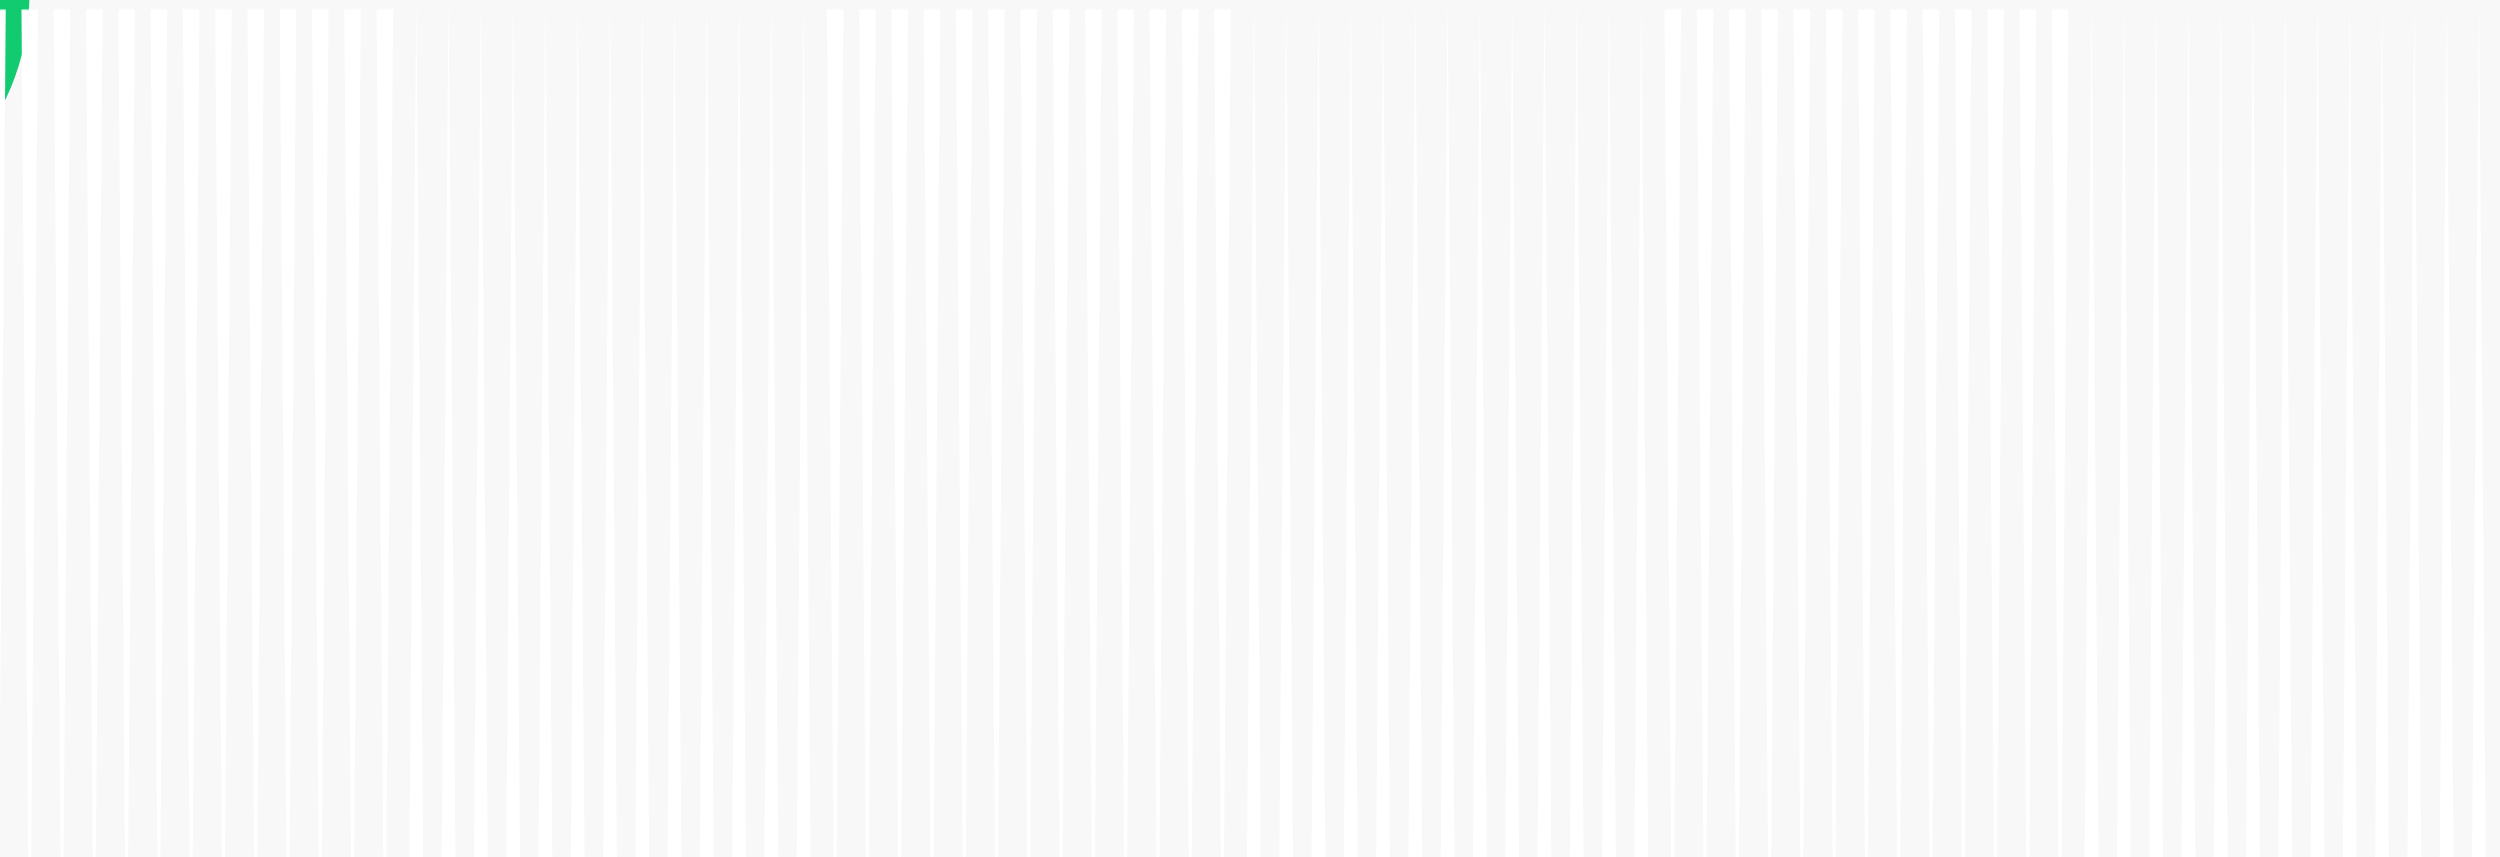 <svg width="1400" height="480" viewBox="0 0 1400 480" fill="none" xmlns="http://www.w3.org/2000/svg">
<g clip-path="url(#clip0_146_1143)">
<rect width="1400" height="480" fill="#F8F8F8"/>
<g filter="url(#filter0_f_146_1143)">
<ellipse cx="-114.536" cy="-3.248" rx="131.014" ry="133.59" fill="#12CA70"/>
</g>
<g filter="url(#filter1_f_146_1143)">
<ellipse cx="1213.99" cy="489.406" rx="178.133" ry="193.543" fill="#F8F8F8"/>
</g>
<mask id="mask0_146_1143" style="mask-type:luminance" maskUnits="userSpaceOnUse" x="-6" y="5" width="1399" height="574">
<path d="M1392.12 5.223H-5.358V578.683H1392.12V5.223Z" fill="white"/>
</mask>
<g mask="url(#mask0_146_1143)">
<path d="M1392.82 578.77L1388.26 5.136H1388.11L1383.55 578.77H1392.82Z" fill="white"/>
<path d="M1374.74 578.77L1370.19 5.136H1370.03L1365.47 578.77H1374.74Z" fill="white"/>
<path d="M1356.67 578.77L1352.11 5.136H1351.95L1347.4 578.77H1356.67Z" fill="white"/>
<path d="M1338.59 578.77L1334.03 5.136H1333.88L1329.32 578.77H1338.59Z" fill="white"/>
<path d="M1320.51 578.77L1315.96 5.136H1315.8L1311.24 578.77H1320.51Z" fill="white"/>
<path d="M1302.44 578.77L1297.88 5.136H1297.72L1293.17 578.77H1302.44Z" fill="white"/>
<path d="M1284.36 578.77L1279.8 5.136H1279.64L1275.09 578.77H1284.36Z" fill="white"/>
<path d="M1266.28 578.77L1261.73 5.136H1261.57L1257.01 578.77H1266.28Z" fill="white"/>
<path d="M1248.21 578.77L1243.65 5.136H1243.49L1238.93 578.77H1248.21Z" fill="white"/>
<path d="M1230.13 578.77L1225.57 5.136H1225.41L1220.86 578.77H1230.13Z" fill="white"/>
<path d="M1212.05 578.77L1207.5 5.136H1207.34L1202.78 578.77H1212.05Z" fill="white"/>
<path d="M1193.97 578.77L1189.42 5.136H1189.26L1184.7 578.77H1193.97Z" fill="white"/>
<path d="M1175.9 578.77L1171.34 5.136H1171.18L1166.63 578.77H1175.9Z" fill="white"/>
<path d="M1158.28 5.136L1153.73 578.77H1153.57L1149.01 5.136H1158.28Z" fill="white"/>
<path d="M1140.21 5.136L1135.65 578.77H1135.49L1130.94 5.136H1140.21Z" fill="white"/>
<path d="M1122.13 5.136L1117.57 578.77H1117.42L1112.86 5.136H1122.13Z" fill="white"/>
<path d="M1104.05 5.136L1099.5 578.77H1099.34L1094.78 5.136H1104.05Z" fill="white"/>
<path d="M1085.98 5.136L1081.42 578.77H1081.26L1076.71 5.136H1085.98Z" fill="white"/>
<path d="M1067.9 5.136L1063.34 578.77H1063.18L1058.63 5.136H1067.9Z" fill="white"/>
<path d="M1049.82 5.136L1045.27 578.77H1045.11L1040.55 5.136H1049.82Z" fill="white"/>
<path d="M1031.75 5.136L1027.19 578.77H1027.03L1022.48 5.136H1031.75Z" fill="white"/>
<path d="M1013.67 5.136L1009.11 578.77H1008.95L1004.4 5.136H1013.67Z" fill="white"/>
<path d="M995.591 5.136L991.035 578.77H990.877L986.321 5.136H995.591Z" fill="white"/>
<path d="M977.514 5.136L972.959 578.77H972.8L968.244 5.136H977.514Z" fill="white"/>
<path d="M959.437 5.136L954.881 578.77H954.723L950.167 5.136H959.437Z" fill="white"/>
<path d="M941.361 5.136L936.805 578.77H936.646L932.09 5.136H941.361Z" fill="white"/>
<path d="M923.747 578.77L919.191 5.136H919.032L914.477 578.77H923.747Z" fill="white"/>
<path d="M905.67 578.77L901.114 5.136H900.956L896.399 578.77H905.67Z" fill="white"/>
<path d="M887.593 578.77L883.037 5.136H882.879L878.323 578.77H887.593Z" fill="white"/>
<path d="M869.516 578.77L864.96 5.136H864.802L860.246 578.77H869.516Z" fill="white"/>
<path d="M851.439 578.77L846.883 5.136H846.725L842.169 578.77H851.439Z" fill="white"/>
<path d="M833.362 578.77L828.806 5.136H828.648L824.092 578.77H833.362Z" fill="white"/>
<path d="M815.285 578.77L810.729 5.136H810.571L806.015 578.77H815.285Z" fill="white"/>
<path d="M797.208 578.77L792.652 5.136H792.494L787.938 578.77H797.208Z" fill="white"/>
<path d="M779.131 578.77L774.575 5.136H774.417L769.861 578.77H779.131Z" fill="white"/>
<path d="M761.054 578.77L756.499 5.136H756.34L751.784 578.77H761.054Z" fill="white"/>
<path d="M742.978 578.77L738.422 5.136H738.263L733.708 578.77H742.978Z" fill="white"/>
<path d="M724.901 578.77L720.345 5.136H720.186L715.63 578.77H724.901Z" fill="white"/>
<path d="M706.823 578.77L702.268 5.136H702.109L697.553 578.77H706.823Z" fill="white"/>
<path d="M689.21 5.136L684.654 578.77H684.496L679.94 5.136H689.21Z" fill="white"/>
<path d="M671.133 5.136L666.577 578.77H666.419L661.863 5.136H671.133Z" fill="white"/>
<path d="M653.057 5.136L648.501 578.77H648.342L643.786 5.136H653.057Z" fill="white"/>
<path d="M634.979 5.136L630.423 578.77H630.265L625.709 5.136H634.979Z" fill="white"/>
<path d="M616.902 5.136L612.346 578.77H612.188L607.632 5.136H616.902Z" fill="white"/>
<path d="M598.825 5.136L594.27 578.77H594.111L589.555 5.136H598.825Z" fill="white"/>
<path d="M580.748 5.136L576.192 578.77H576.034L571.478 5.136H580.748Z" fill="white"/>
<path d="M562.672 5.136L558.115 578.77H557.957L553.401 5.136H562.672Z" fill="white"/>
<path d="M544.594 5.136L540.039 578.77H539.88L535.324 5.136H544.594Z" fill="white"/>
<path d="M526.518 5.136L521.962 578.77H521.803L517.248 5.136H526.518Z" fill="white"/>
<path d="M508.441 5.136L503.885 578.77H503.726L499.17 5.136H508.441Z" fill="white"/>
<path d="M490.364 5.136L485.808 578.77H485.65L481.094 5.136H490.364Z" fill="white"/>
<path d="M472.287 5.136L467.731 578.77H467.572L463.017 5.136H472.287Z" fill="white"/>
<path d="M454.673 578.77L450.118 5.136H449.959L445.403 578.77H454.673Z" fill="white"/>
<path d="M436.597 578.77L432.041 5.136H431.882L427.326 578.77H436.597Z" fill="white"/>
<path d="M418.52 578.77L413.964 5.136H413.805L409.25 578.77H418.52Z" fill="white"/>
<path d="M400.443 578.77L395.887 5.136H395.728L391.172 578.77H400.443Z" fill="white"/>
<path d="M382.366 578.77L377.81 5.136H377.652L373.096 578.77H382.366Z" fill="white"/>
<path d="M364.289 578.77L359.733 5.136H359.575L355.019 578.77H364.289Z" fill="white"/>
<path d="M346.212 578.77L341.656 5.136H341.498L336.942 578.77H346.212Z" fill="white"/>
<path d="M328.135 578.77L323.579 5.136H323.421L318.865 578.77H328.135Z" fill="white"/>
<path d="M310.058 578.77L305.502 5.136H305.344L300.788 578.77H310.058Z" fill="white"/>
<path d="M291.981 578.77L287.425 5.136H287.267L282.711 578.77H291.981Z" fill="white"/>
<path d="M273.904 578.77L269.348 5.136H269.19L264.634 578.77H273.904Z" fill="white"/>
<path d="M255.827 578.77L251.272 5.136H251.113L246.557 578.77H255.827Z" fill="white"/>
<path d="M237.751 578.77L233.194 5.136H233.036L228.48 578.77H237.751Z" fill="white"/>
<path d="M220.137 5.136L215.581 578.77H215.422L210.867 5.136H220.137Z" fill="white"/>
<path d="M202.06 5.136L197.504 578.77H197.345L192.79 5.136H202.06Z" fill="white"/>
<path d="M183.983 5.136L179.427 578.77H179.269L174.712 5.136H183.983Z" fill="white"/>
<path d="M165.906 5.136L161.35 578.77H161.192L156.636 5.136H165.906Z" fill="white"/>
<path d="M147.829 5.136L143.273 578.77H143.115L138.559 5.136H147.829Z" fill="white"/>
<path d="M129.752 5.136L125.196 578.77H125.038L120.482 5.136H129.752Z" fill="white"/>
<path d="M111.675 5.136L107.119 578.77H106.961L102.405 5.136H111.675Z" fill="white"/>
<path d="M93.598 5.136L89.042 578.77H88.884L84.328 5.136H93.598Z" fill="white"/>
<path d="M75.521 5.136L70.965 578.77H70.807L66.251 5.136H75.521Z" fill="white"/>
<path d="M57.444 5.136L52.888 578.77H52.73L48.174 5.136H57.444Z" fill="white"/>
<path d="M39.367 5.136L34.812 578.77H34.653L30.097 5.136H39.367Z" fill="white"/>
<path d="M21.291 5.136L16.735 578.77H16.576L12.021 5.136H21.291Z" fill="white"/>
<path d="M3.214 5.136L-1.342 578.77H-1.501L-6.057 5.136H3.214Z" fill="white"/>
</g>
</g>
<defs>
<filter id="filter0_f_146_1143" x="-745.55" y="-636.838" width="1262.03" height="1267.18" filterUnits="userSpaceOnUse" color-interpolation-filters="sRGB">
<feFlood flood-opacity="0" result="BackgroundImageFix"/>
<feBlend mode="normal" in="SourceGraphic" in2="BackgroundImageFix" result="shape"/>
<feGaussianBlur stdDeviation="250" result="effect1_foregroundBlur_146_1143"/>
</filter>
<filter id="filter1_f_146_1143" x="835.856" y="95.863" width="756.266" height="787.085" filterUnits="userSpaceOnUse" color-interpolation-filters="sRGB">
<feFlood flood-opacity="0" result="BackgroundImageFix"/>
<feBlend mode="normal" in="SourceGraphic" in2="BackgroundImageFix" result="shape"/>
<feGaussianBlur stdDeviation="100" result="effect1_foregroundBlur_146_1143"/>
</filter>
<clipPath id="clip0_146_1143">
<rect width="1400" height="480" fill="white"/>
</clipPath>
</defs>
</svg>
